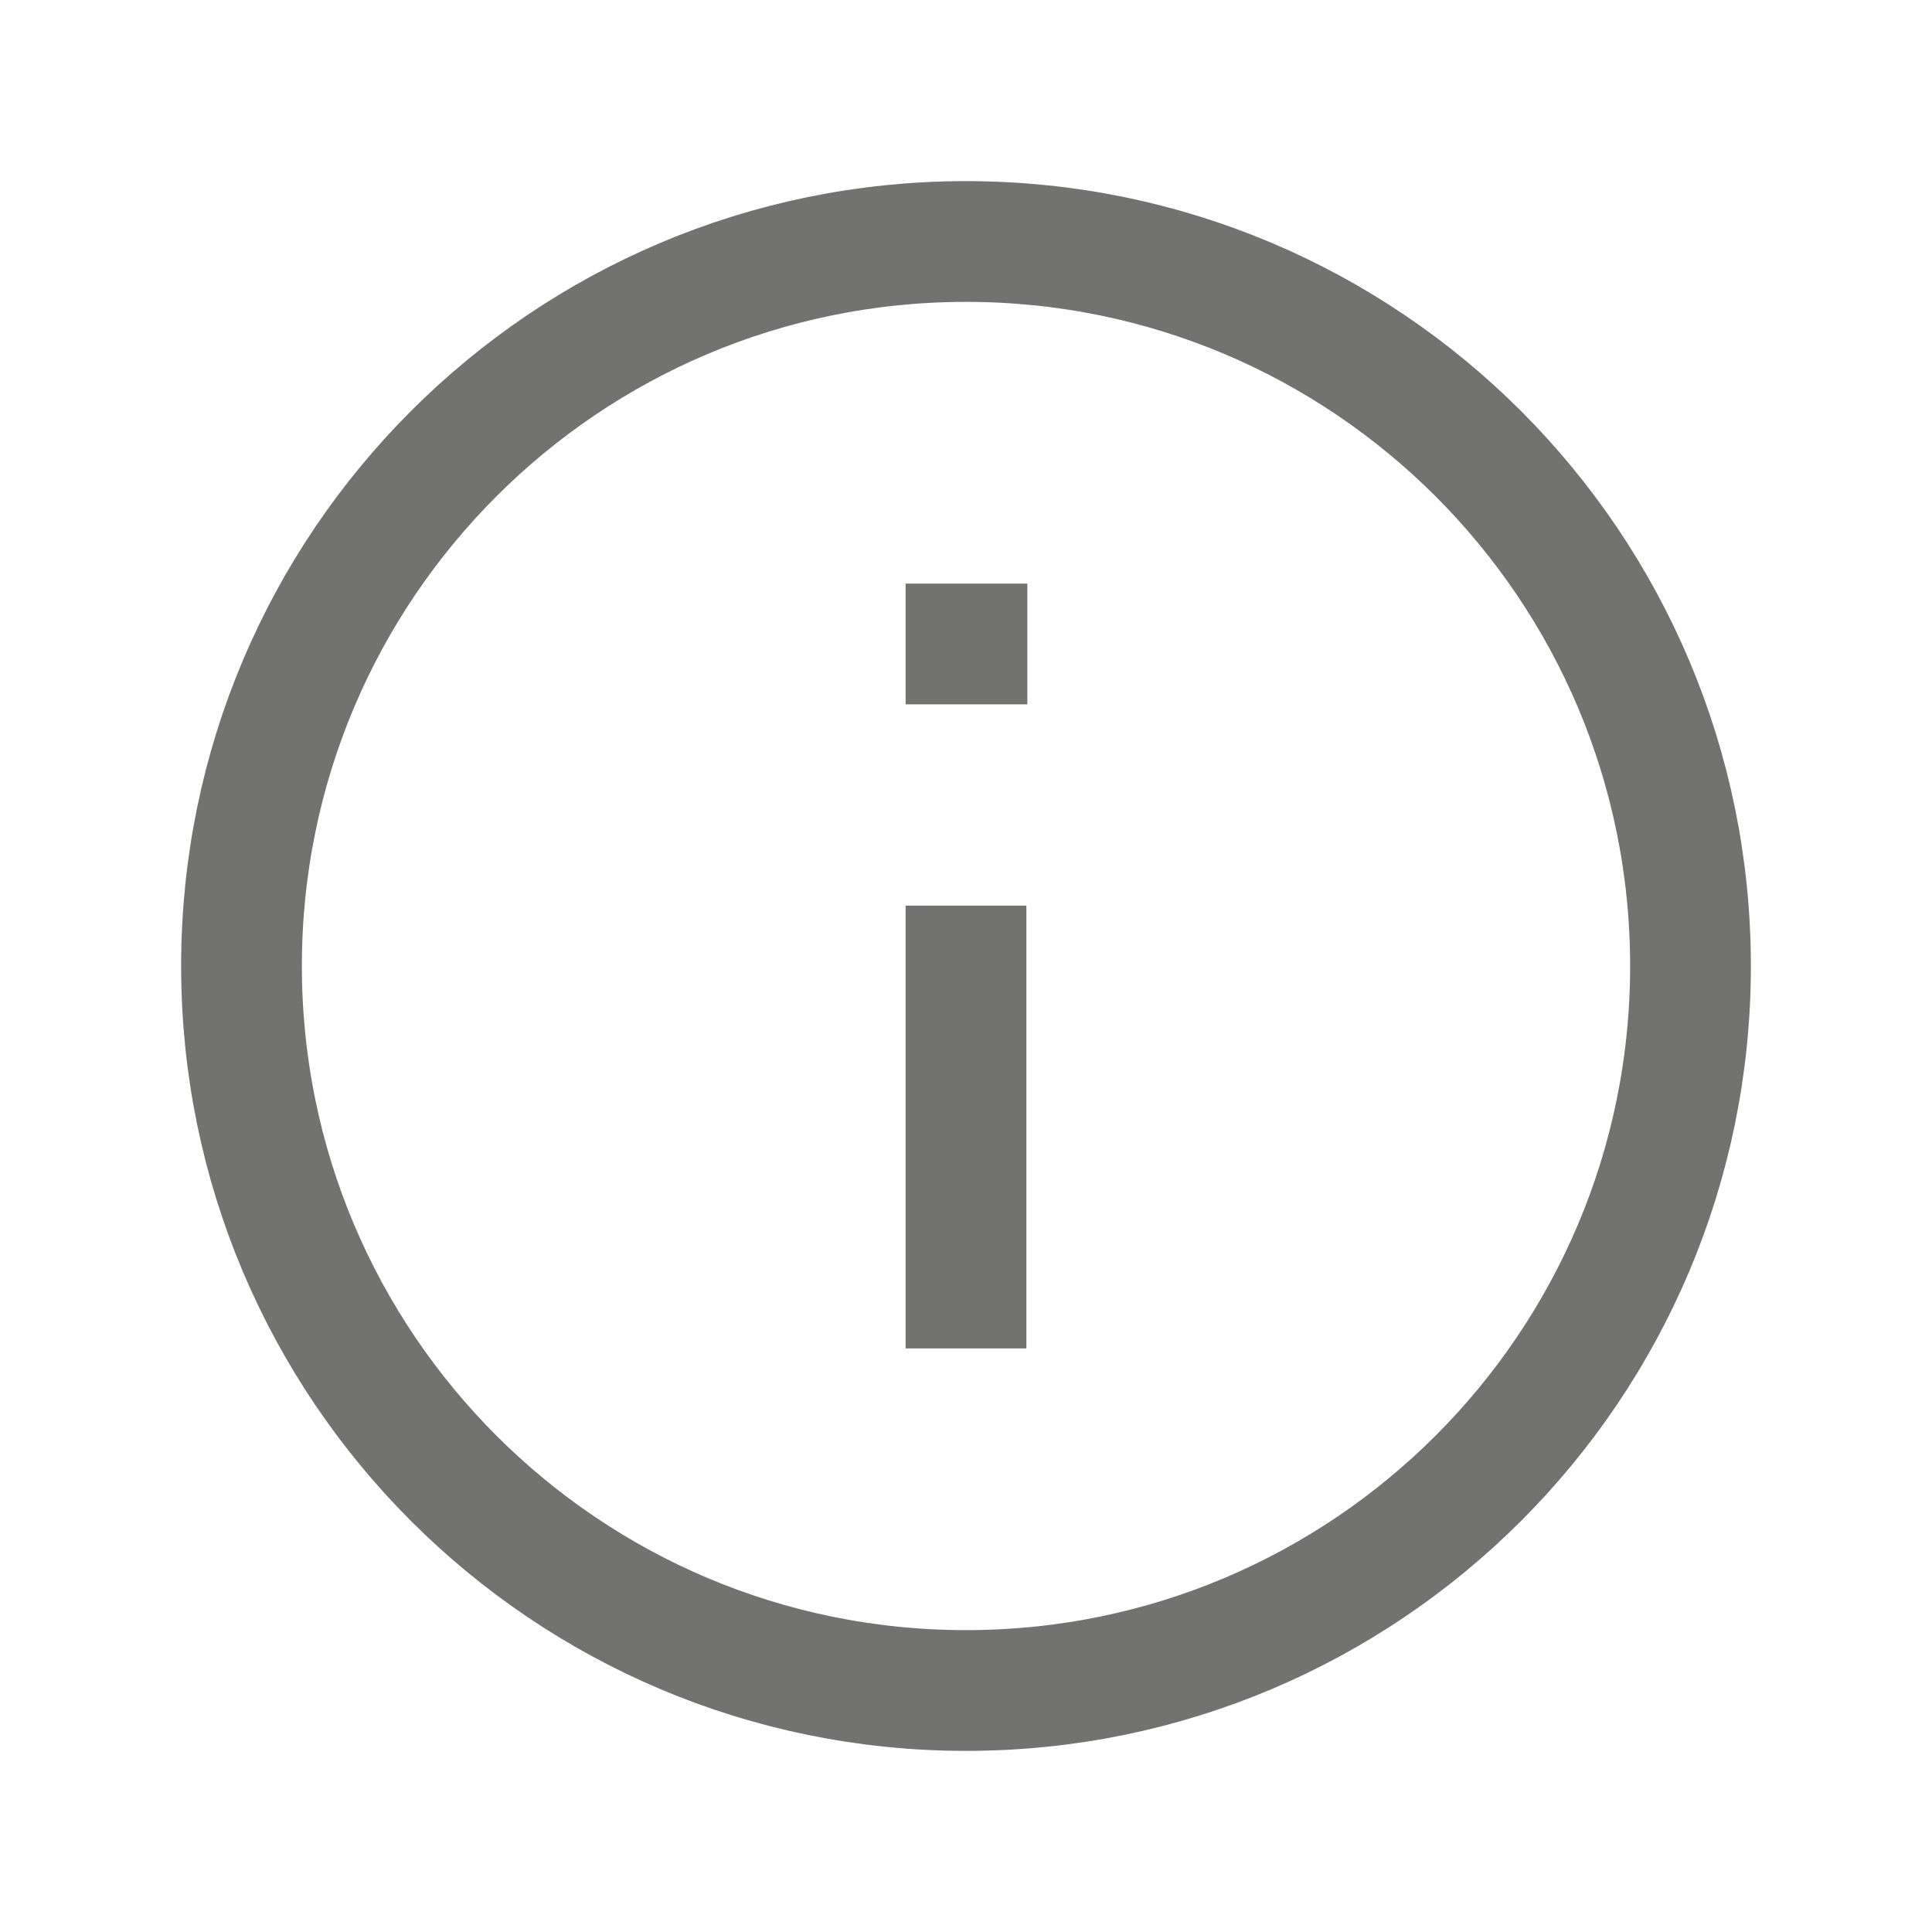 <svg width="16" height="16" viewBox="0 0 16 16" fill="none" xmlns="http://www.w3.org/2000/svg">
<path d="M8 14C11.314 14 14 11.314 14 8C14 4.686 11.314 2 8 2C4.686 2 2 4.686 2 8C2 11.314 4.686 14 8 14Z" stroke="#727271" stroke-linecap="square"/>
<path d="M8 10.667V8" stroke="#727271" stroke-linecap="square"/>
<path d="M8 5.333H8.008" stroke="#727271" stroke-linecap="square"/>
</svg>
